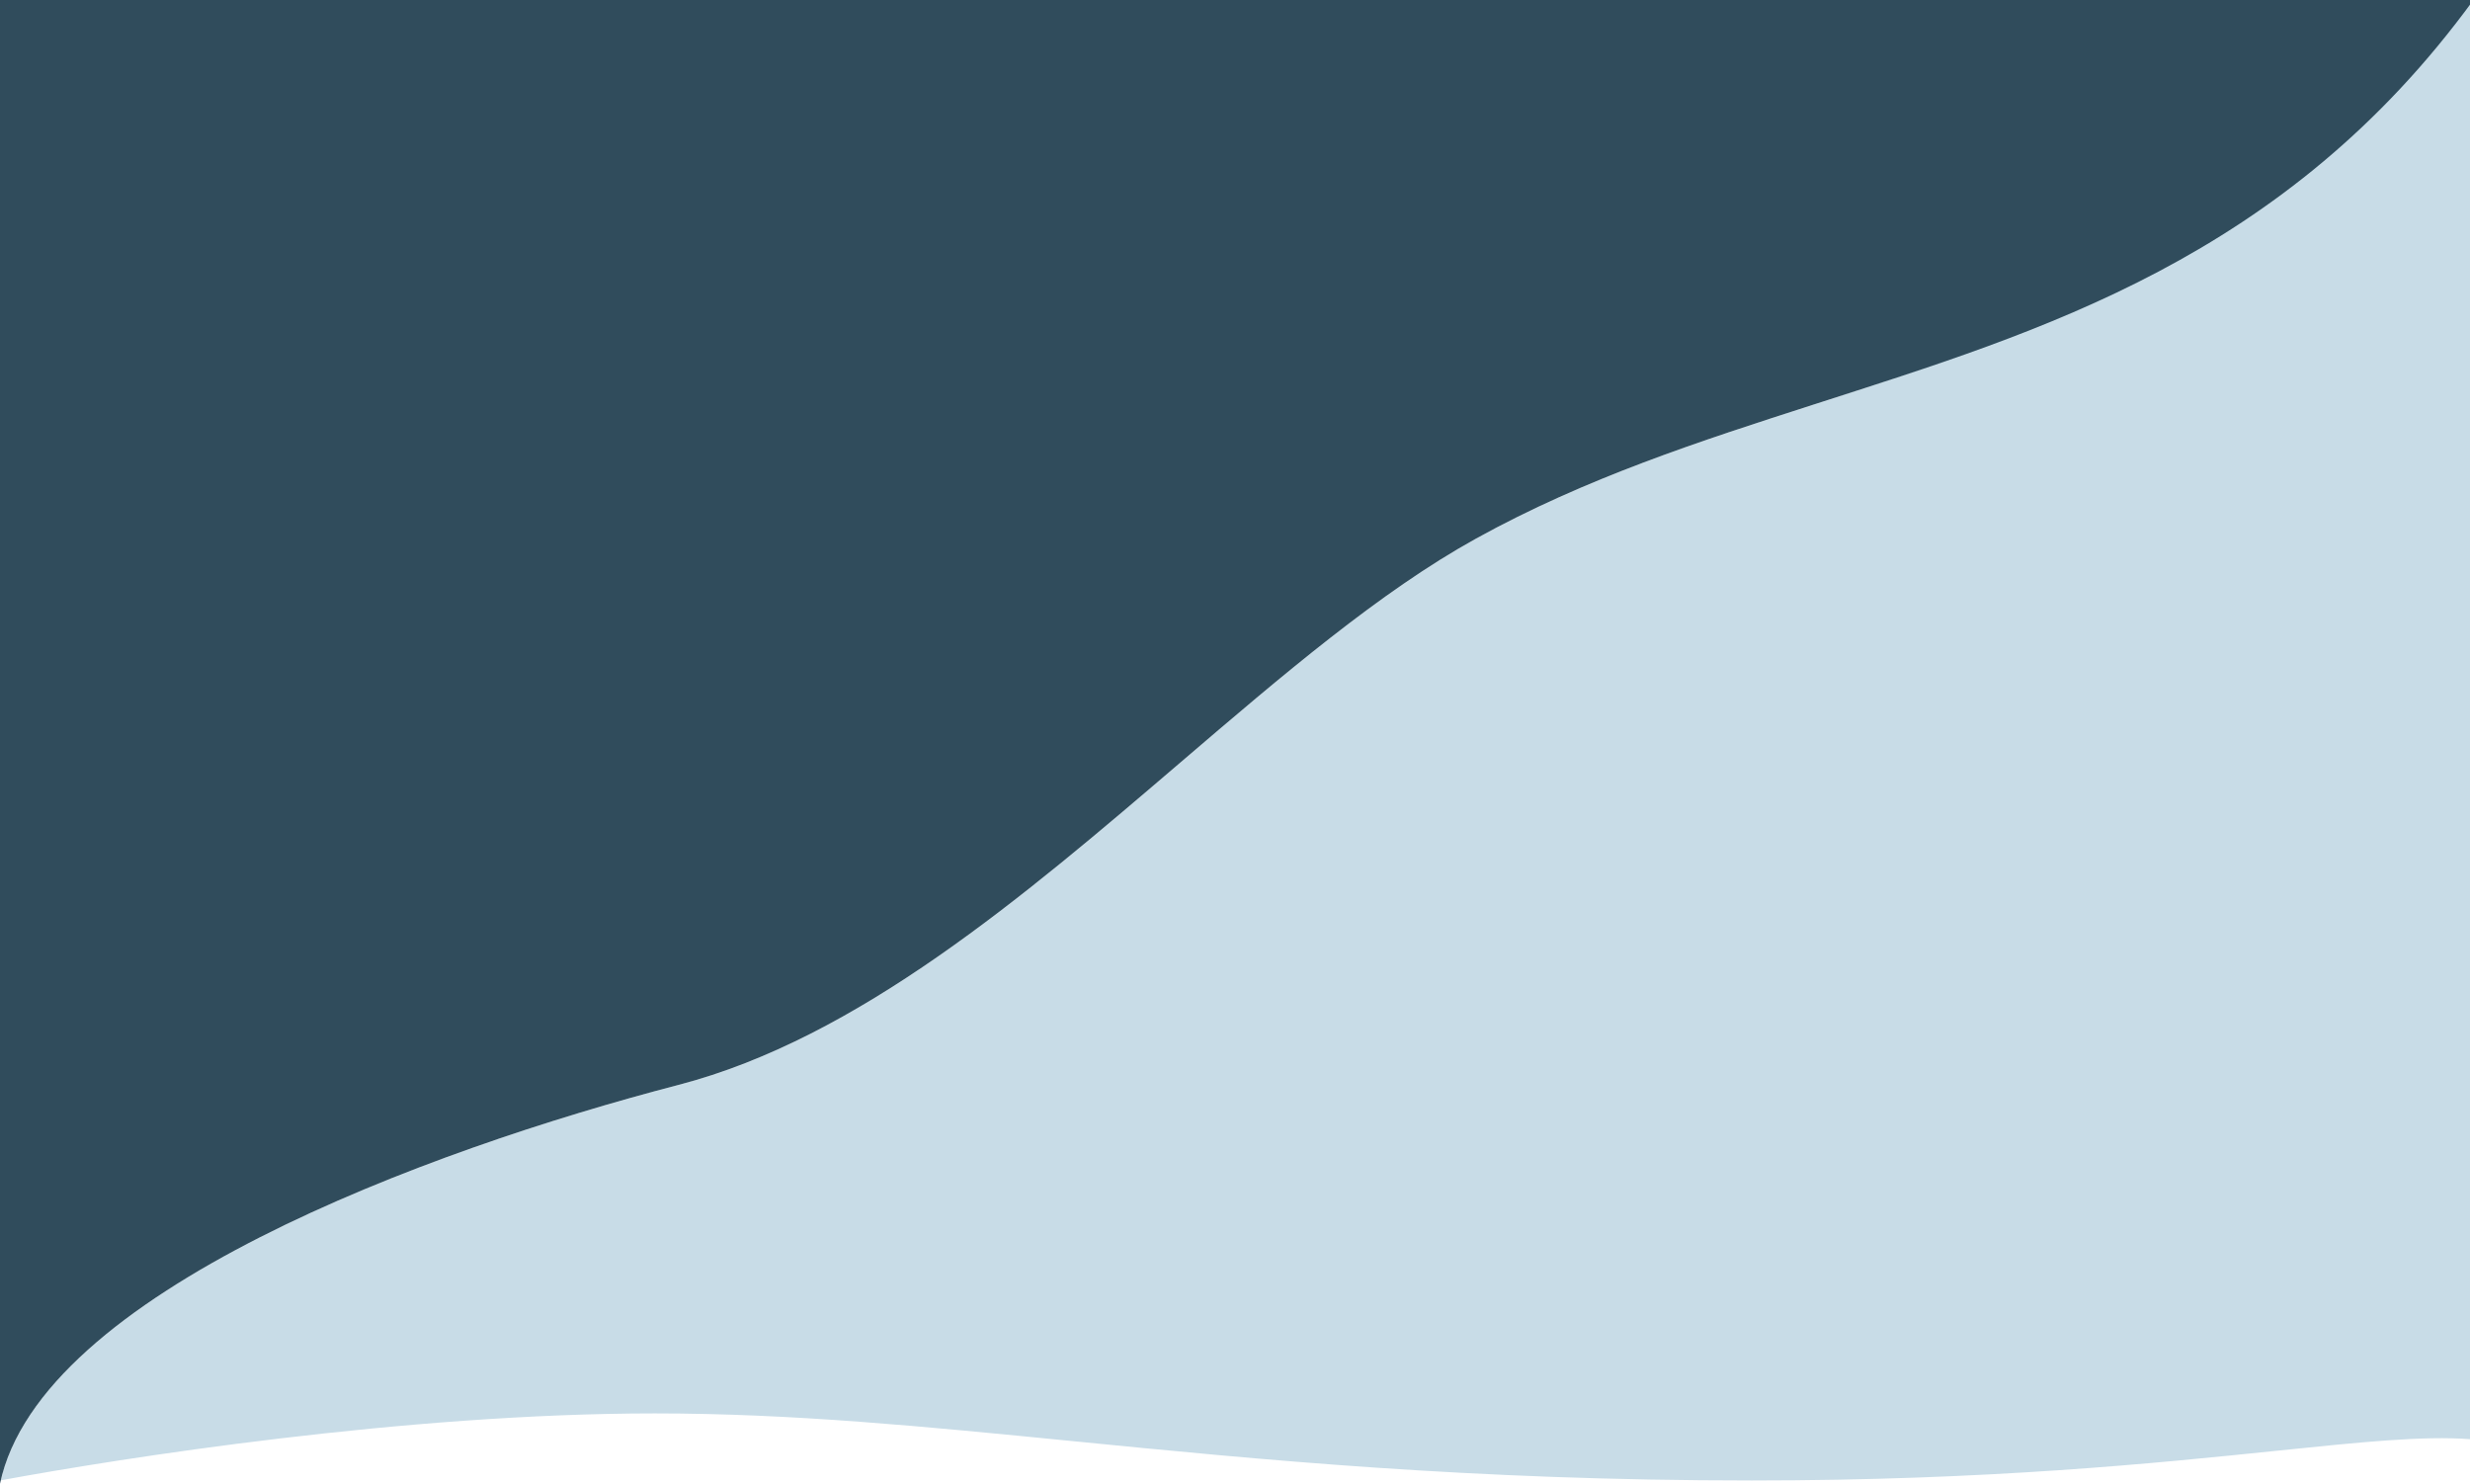 <svg preserveAspectRatio="none" width="1440" height="865" viewBox="0 0 1440 865" fill="none" xmlns="http://www.w3.org/2000/svg">
<path d="M0.44 863.018C26.179 752.517 250.366 670.275 395.5 632.5C500.343 605.212 596.917 522.595 688.418 444.317C747.613 393.677 804.685 344.853 860.5 314C924.523 278.61 991.324 257.103 1058.06 235.616C1193.55 191.995 1328.78 148.456 1440 -11L1440 839.023C1412.83 836.962 1376.83 840.673 1327.53 845.755C1257 853.025 1159.26 863.1 1021.21 863.1C857.238 863.1 733.639 850.871 624.685 840.092C538.813 831.596 462.039 824 381.765 824C236.366 824 71.234 849.959 0.44 863.018Z" fill="#C8DCE7"/>
<path d="M0 865C23.5 753.5 249.5 670.5 395.5 632.5C500.343 605.212 596.917 522.595 688.418 444.317C747.613 393.677 804.685 344.853 860.5 314C924.523 278.61 991.324 257.103 1058.06 235.616C1190.38 193.015 1332.3 150.493 1442 0H0V865Z" fill="#304C5C"/>
</svg>
